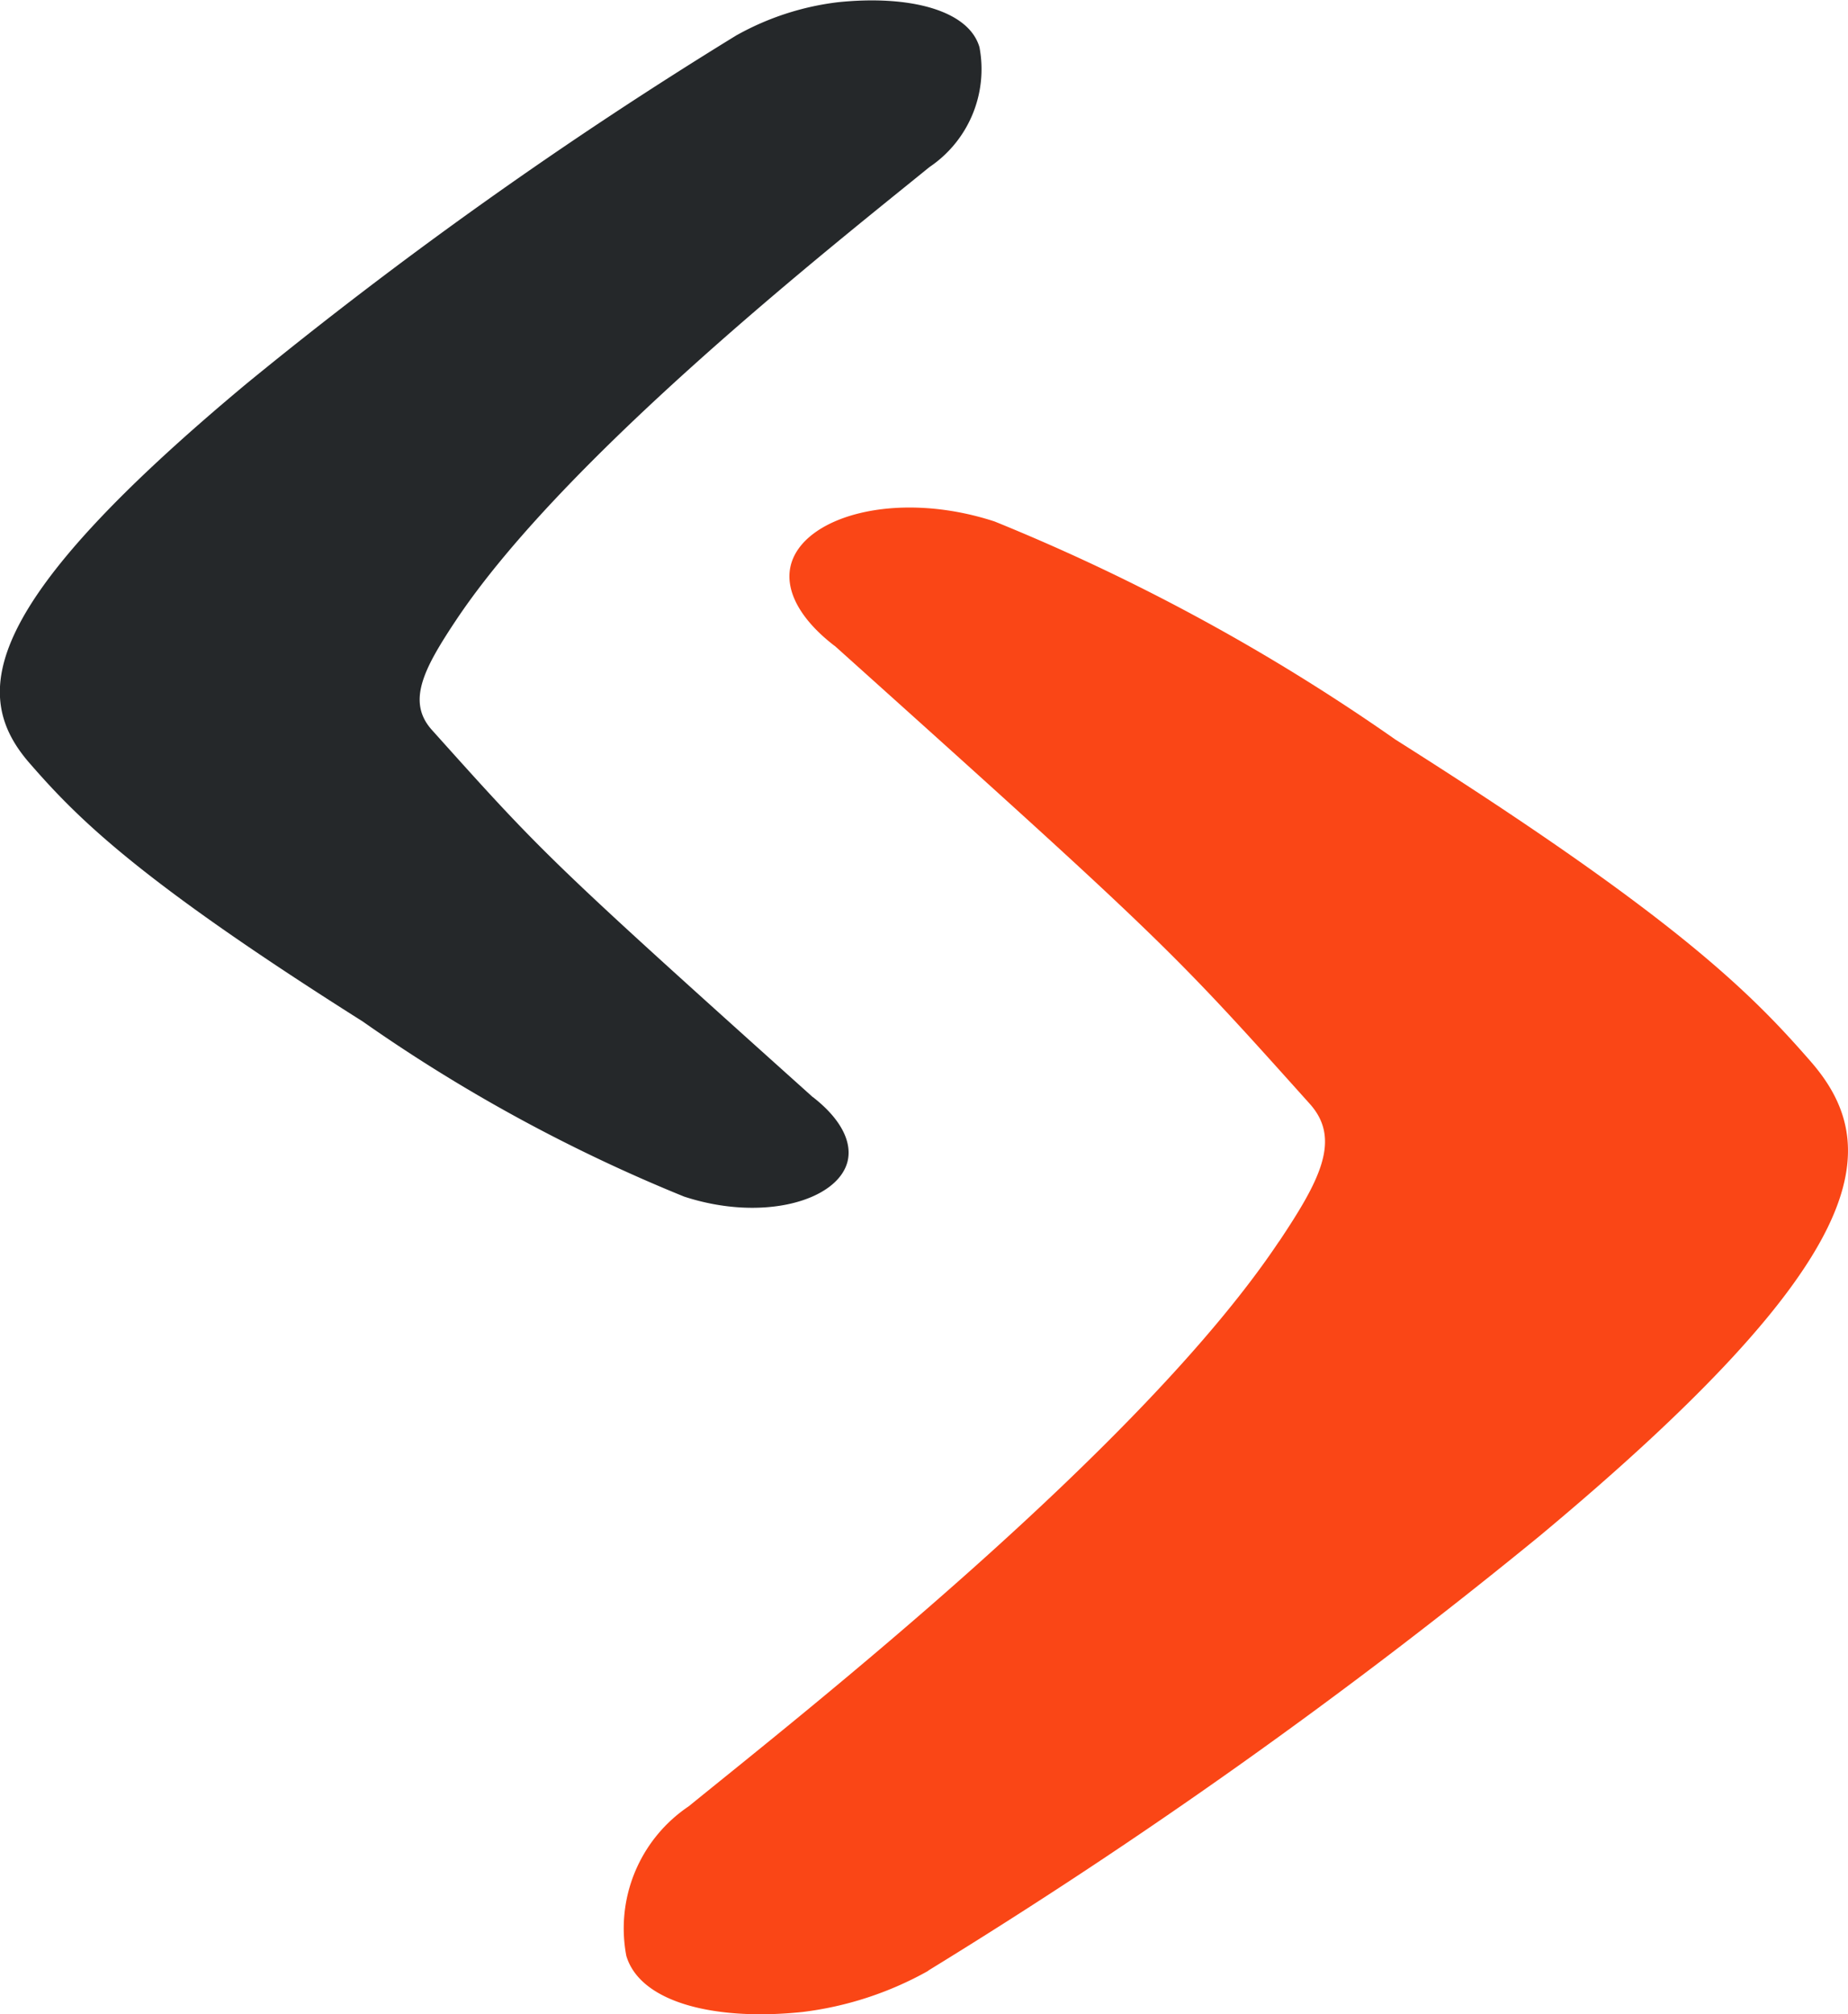 <svg xmlns="http://www.w3.org/2000/svg" width="33.92" height="36.96" viewBox="0 0 33.92 36.96">
  <g id="Group_1341" data-name="Group 1341" transform="translate(-170.485 -20)">
    <path id="Path_682" data-name="Path 682" d="M126.935,88.595a101.8,101.8,0,0,0,11.224-7.977c6.078-5.064,6.354-7.119,4.982-8.7-1.1-1.263-2.476-2.658-7.629-5.915A37.21,37.21,0,0,0,128.153,62c-1.808-.589-3.518-.091-3.74.808-.117.478.2,1.01.8,1.472a.006.006,0,0,1,.006.006s.009,0,.014.009c6.057,5.438,6.17,5.565,8.707,8.393.584.65.184,1.406-.561,2.522l-.006.006c-2.526,3.784-8.743,8.664-10.833,10.363a2.7,2.7,0,0,0-1.145,2.744c.254.855,1.623,1.2,3.237,1.03a6.262,6.262,0,0,0,2.305-.755" transform="translate(60.586 -32.431)" fill="#fa4616"/>
    <path id="Path_683" data-name="Path 683" d="M87.224,23.542a81.6,81.6,0,0,0-9,6.395c-4.872,4.058-5.093,5.705-3.993,6.97.882,1.013,1.984,2.132,6.116,4.742a29.78,29.78,0,0,0,5.9,3.214c1.448.474,2.82.074,3-.646.093-.384-.159-.811-.639-1.182,0,0,0,0,0,0s-.007,0-.012-.009c-4.854-4.357-4.945-4.46-6.979-6.727-.468-.522-.147-1.127.449-2.022l0,0c2.026-3.032,7.009-6.944,8.684-8.307a2.166,2.166,0,0,0,.918-2.2c-.2-.686-1.3-.961-2.6-.825a5.034,5.034,0,0,0-1.847.6" transform="translate(96.795 -2.904)" fill="#25282a"/>
  </g>
</svg>
